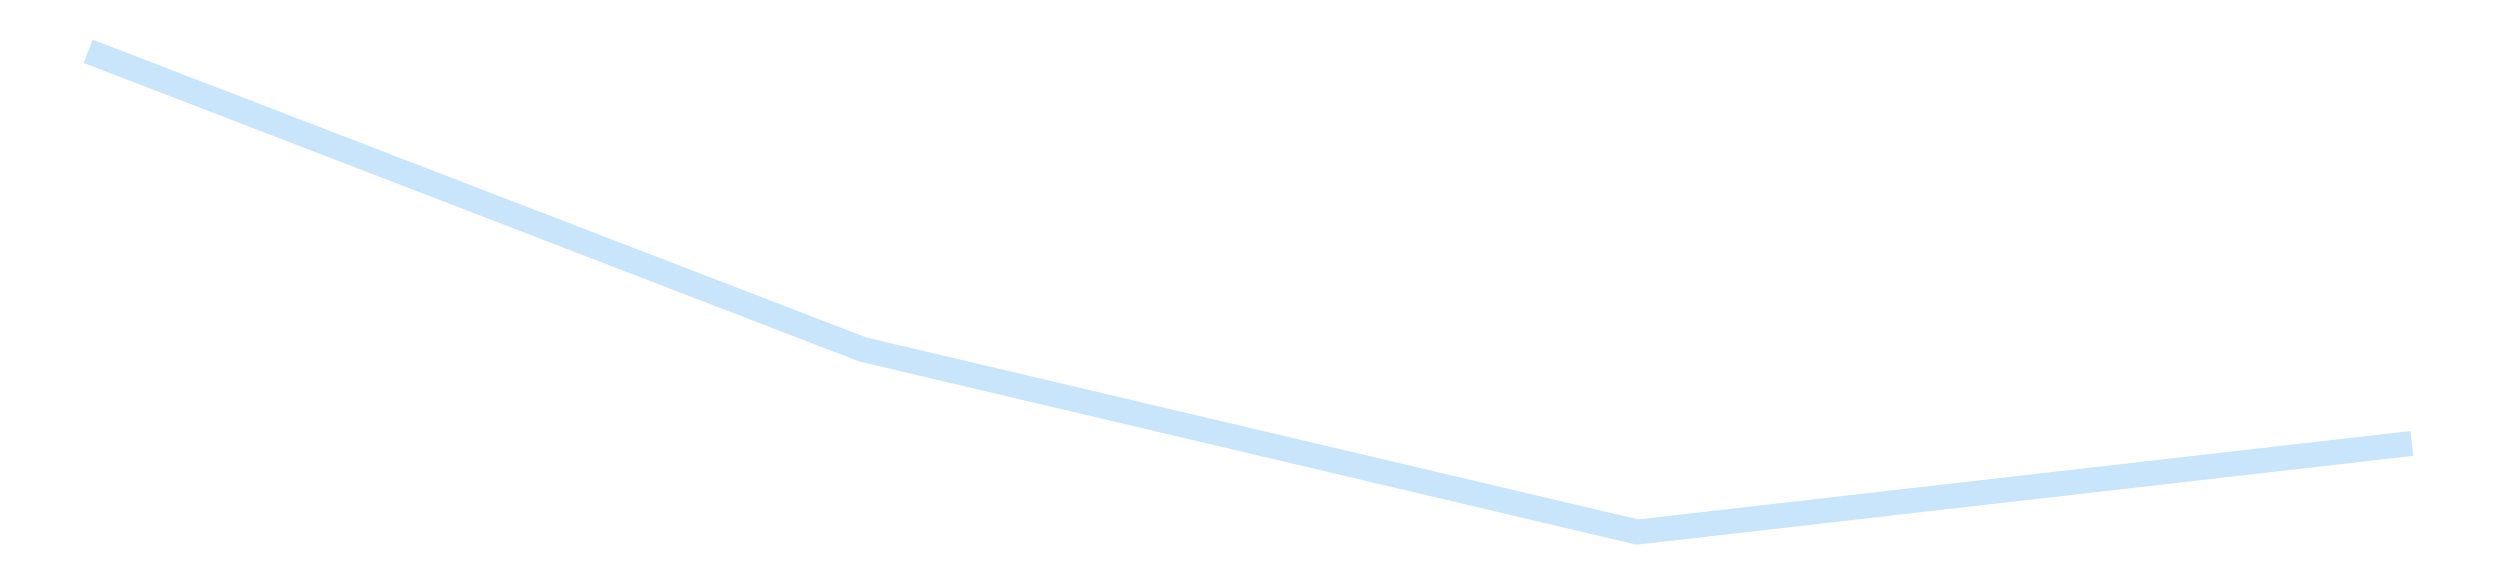 <?xml version='1.0' encoding='utf-8'?>
<svg xmlns="http://www.w3.org/2000/svg" xmlns:xlink="http://www.w3.org/1999/xlink" id="chart-f58b93d7-ad55-473e-9e01-f4597fc0b868" class="pygal-chart pygal-sparkline" viewBox="0 0 300 70" width="300" height="70"><!--Generated with pygal 3.0.5 (lxml) ©Kozea 2012-2016 on 2025-09-12--><!--http://pygal.org--><!--http://github.com/Kozea/pygal--><defs><style type="text/css">#chart-f58b93d7-ad55-473e-9e01-f4597fc0b868{-webkit-user-select:none;-webkit-font-smoothing:antialiased;font-family:Consolas,"Liberation Mono",Menlo,Courier,monospace}#chart-f58b93d7-ad55-473e-9e01-f4597fc0b868 .title{font-family:Consolas,"Liberation Mono",Menlo,Courier,monospace;font-size:16px}#chart-f58b93d7-ad55-473e-9e01-f4597fc0b868 .legends .legend text{font-family:Consolas,"Liberation Mono",Menlo,Courier,monospace;font-size:14px}#chart-f58b93d7-ad55-473e-9e01-f4597fc0b868 .axis text{font-family:Consolas,"Liberation Mono",Menlo,Courier,monospace;font-size:10px}#chart-f58b93d7-ad55-473e-9e01-f4597fc0b868 .axis text.major{font-family:Consolas,"Liberation Mono",Menlo,Courier,monospace;font-size:10px}#chart-f58b93d7-ad55-473e-9e01-f4597fc0b868 .text-overlay text.value{font-family:Consolas,"Liberation Mono",Menlo,Courier,monospace;font-size:16px}#chart-f58b93d7-ad55-473e-9e01-f4597fc0b868 .text-overlay text.label{font-family:Consolas,"Liberation Mono",Menlo,Courier,monospace;font-size:10px}#chart-f58b93d7-ad55-473e-9e01-f4597fc0b868 .tooltip{font-family:Consolas,"Liberation Mono",Menlo,Courier,monospace;font-size:14px}#chart-f58b93d7-ad55-473e-9e01-f4597fc0b868 text.no_data{font-family:Consolas,"Liberation Mono",Menlo,Courier,monospace;font-size:64px}
#chart-f58b93d7-ad55-473e-9e01-f4597fc0b868{background-color:transparent}#chart-f58b93d7-ad55-473e-9e01-f4597fc0b868 path,#chart-f58b93d7-ad55-473e-9e01-f4597fc0b868 line,#chart-f58b93d7-ad55-473e-9e01-f4597fc0b868 rect,#chart-f58b93d7-ad55-473e-9e01-f4597fc0b868 circle{-webkit-transition:150ms;-moz-transition:150ms;transition:150ms}#chart-f58b93d7-ad55-473e-9e01-f4597fc0b868 .graph &gt; .background{fill:transparent}#chart-f58b93d7-ad55-473e-9e01-f4597fc0b868 .plot &gt; .background{fill:transparent}#chart-f58b93d7-ad55-473e-9e01-f4597fc0b868 .graph{fill:rgba(0,0,0,.87)}#chart-f58b93d7-ad55-473e-9e01-f4597fc0b868 text.no_data{fill:rgba(0,0,0,1)}#chart-f58b93d7-ad55-473e-9e01-f4597fc0b868 .title{fill:rgba(0,0,0,1)}#chart-f58b93d7-ad55-473e-9e01-f4597fc0b868 .legends .legend text{fill:rgba(0,0,0,.87)}#chart-f58b93d7-ad55-473e-9e01-f4597fc0b868 .legends .legend:hover text{fill:rgba(0,0,0,1)}#chart-f58b93d7-ad55-473e-9e01-f4597fc0b868 .axis .line{stroke:rgba(0,0,0,1)}#chart-f58b93d7-ad55-473e-9e01-f4597fc0b868 .axis .guide.line{stroke:rgba(0,0,0,.54)}#chart-f58b93d7-ad55-473e-9e01-f4597fc0b868 .axis .major.line{stroke:rgba(0,0,0,.87)}#chart-f58b93d7-ad55-473e-9e01-f4597fc0b868 .axis text.major{fill:rgba(0,0,0,1)}#chart-f58b93d7-ad55-473e-9e01-f4597fc0b868 .axis.y .guides:hover .guide.line,#chart-f58b93d7-ad55-473e-9e01-f4597fc0b868 .line-graph .axis.x .guides:hover .guide.line,#chart-f58b93d7-ad55-473e-9e01-f4597fc0b868 .stackedline-graph .axis.x .guides:hover .guide.line,#chart-f58b93d7-ad55-473e-9e01-f4597fc0b868 .xy-graph .axis.x .guides:hover .guide.line{stroke:rgba(0,0,0,1)}#chart-f58b93d7-ad55-473e-9e01-f4597fc0b868 .axis .guides:hover text{fill:rgba(0,0,0,1)}#chart-f58b93d7-ad55-473e-9e01-f4597fc0b868 .reactive{fill-opacity:.7;stroke-opacity:.8;stroke-width:3}#chart-f58b93d7-ad55-473e-9e01-f4597fc0b868 .ci{stroke:rgba(0,0,0,.87)}#chart-f58b93d7-ad55-473e-9e01-f4597fc0b868 .reactive.active,#chart-f58b93d7-ad55-473e-9e01-f4597fc0b868 .active .reactive{fill-opacity:.8;stroke-opacity:.9;stroke-width:4}#chart-f58b93d7-ad55-473e-9e01-f4597fc0b868 .ci .reactive.active{stroke-width:1.5}#chart-f58b93d7-ad55-473e-9e01-f4597fc0b868 .series text{fill:rgba(0,0,0,1)}#chart-f58b93d7-ad55-473e-9e01-f4597fc0b868 .tooltip rect{fill:transparent;stroke:rgba(0,0,0,1);-webkit-transition:opacity 150ms;-moz-transition:opacity 150ms;transition:opacity 150ms}#chart-f58b93d7-ad55-473e-9e01-f4597fc0b868 .tooltip .label{fill:rgba(0,0,0,.87)}#chart-f58b93d7-ad55-473e-9e01-f4597fc0b868 .tooltip .label{fill:rgba(0,0,0,.87)}#chart-f58b93d7-ad55-473e-9e01-f4597fc0b868 .tooltip .legend{font-size:.8em;fill:rgba(0,0,0,.54)}#chart-f58b93d7-ad55-473e-9e01-f4597fc0b868 .tooltip .x_label{font-size:.6em;fill:rgba(0,0,0,1)}#chart-f58b93d7-ad55-473e-9e01-f4597fc0b868 .tooltip .xlink{font-size:.5em;text-decoration:underline}#chart-f58b93d7-ad55-473e-9e01-f4597fc0b868 .tooltip .value{font-size:1.5em}#chart-f58b93d7-ad55-473e-9e01-f4597fc0b868 .bound{font-size:.5em}#chart-f58b93d7-ad55-473e-9e01-f4597fc0b868 .max-value{font-size:.75em;fill:rgba(0,0,0,.54)}#chart-f58b93d7-ad55-473e-9e01-f4597fc0b868 .map-element{fill:transparent;stroke:rgba(0,0,0,.54) !important}#chart-f58b93d7-ad55-473e-9e01-f4597fc0b868 .map-element .reactive{fill-opacity:inherit;stroke-opacity:inherit}#chart-f58b93d7-ad55-473e-9e01-f4597fc0b868 .color-0,#chart-f58b93d7-ad55-473e-9e01-f4597fc0b868 .color-0 a:visited{stroke:#bbdefb;fill:#bbdefb}#chart-f58b93d7-ad55-473e-9e01-f4597fc0b868 .text-overlay .color-0 text{fill:black}
#chart-f58b93d7-ad55-473e-9e01-f4597fc0b868 text.no_data{text-anchor:middle}#chart-f58b93d7-ad55-473e-9e01-f4597fc0b868 .guide.line{fill:none}#chart-f58b93d7-ad55-473e-9e01-f4597fc0b868 .centered{text-anchor:middle}#chart-f58b93d7-ad55-473e-9e01-f4597fc0b868 .title{text-anchor:middle}#chart-f58b93d7-ad55-473e-9e01-f4597fc0b868 .legends .legend text{fill-opacity:1}#chart-f58b93d7-ad55-473e-9e01-f4597fc0b868 .axis.x text{text-anchor:middle}#chart-f58b93d7-ad55-473e-9e01-f4597fc0b868 .axis.x:not(.web) text[transform]{text-anchor:start}#chart-f58b93d7-ad55-473e-9e01-f4597fc0b868 .axis.x:not(.web) text[transform].backwards{text-anchor:end}#chart-f58b93d7-ad55-473e-9e01-f4597fc0b868 .axis.y text{text-anchor:end}#chart-f58b93d7-ad55-473e-9e01-f4597fc0b868 .axis.y text[transform].backwards{text-anchor:start}#chart-f58b93d7-ad55-473e-9e01-f4597fc0b868 .axis.y2 text{text-anchor:start}#chart-f58b93d7-ad55-473e-9e01-f4597fc0b868 .axis.y2 text[transform].backwards{text-anchor:end}#chart-f58b93d7-ad55-473e-9e01-f4597fc0b868 .axis .guide.line{stroke-dasharray:4,4;stroke:black}#chart-f58b93d7-ad55-473e-9e01-f4597fc0b868 .axis .major.guide.line{stroke-dasharray:6,6;stroke:black}#chart-f58b93d7-ad55-473e-9e01-f4597fc0b868 .horizontal .axis.y .guide.line,#chart-f58b93d7-ad55-473e-9e01-f4597fc0b868 .horizontal .axis.y2 .guide.line,#chart-f58b93d7-ad55-473e-9e01-f4597fc0b868 .vertical .axis.x .guide.line{opacity:0}#chart-f58b93d7-ad55-473e-9e01-f4597fc0b868 .horizontal .axis.always_show .guide.line,#chart-f58b93d7-ad55-473e-9e01-f4597fc0b868 .vertical .axis.always_show .guide.line{opacity:1 !important}#chart-f58b93d7-ad55-473e-9e01-f4597fc0b868 .axis.y .guides:hover .guide.line,#chart-f58b93d7-ad55-473e-9e01-f4597fc0b868 .axis.y2 .guides:hover .guide.line,#chart-f58b93d7-ad55-473e-9e01-f4597fc0b868 .axis.x .guides:hover .guide.line{opacity:1}#chart-f58b93d7-ad55-473e-9e01-f4597fc0b868 .axis .guides:hover text{opacity:1}#chart-f58b93d7-ad55-473e-9e01-f4597fc0b868 .nofill{fill:none}#chart-f58b93d7-ad55-473e-9e01-f4597fc0b868 .subtle-fill{fill-opacity:.2}#chart-f58b93d7-ad55-473e-9e01-f4597fc0b868 .dot{stroke-width:1px;fill-opacity:1;stroke-opacity:1}#chart-f58b93d7-ad55-473e-9e01-f4597fc0b868 .dot.active{stroke-width:5px}#chart-f58b93d7-ad55-473e-9e01-f4597fc0b868 .dot.negative{fill:transparent}#chart-f58b93d7-ad55-473e-9e01-f4597fc0b868 text,#chart-f58b93d7-ad55-473e-9e01-f4597fc0b868 tspan{stroke:none !important}#chart-f58b93d7-ad55-473e-9e01-f4597fc0b868 .series text.active{opacity:1}#chart-f58b93d7-ad55-473e-9e01-f4597fc0b868 .tooltip rect{fill-opacity:.95;stroke-width:.5}#chart-f58b93d7-ad55-473e-9e01-f4597fc0b868 .tooltip text{fill-opacity:1}#chart-f58b93d7-ad55-473e-9e01-f4597fc0b868 .showable{visibility:hidden}#chart-f58b93d7-ad55-473e-9e01-f4597fc0b868 .showable.shown{visibility:visible}#chart-f58b93d7-ad55-473e-9e01-f4597fc0b868 .gauge-background{fill:rgba(229,229,229,1);stroke:none}#chart-f58b93d7-ad55-473e-9e01-f4597fc0b868 .bg-lines{stroke:transparent;stroke-width:2px}</style><script type="text/javascript">window.pygal = window.pygal || {};window.pygal.config = window.pygal.config || {};window.pygal.config['f58b93d7-ad55-473e-9e01-f4597fc0b868'] = {"allow_interruptions": false, "box_mode": "extremes", "classes": ["pygal-chart", "pygal-sparkline"], "css": ["file://style.css", "file://graph.css"], "defs": [], "disable_xml_declaration": false, "dots_size": 2.5, "dynamic_print_values": false, "explicit_size": true, "fill": false, "force_uri_protocol": "https", "formatter": null, "half_pie": false, "height": 70, "include_x_axis": false, "inner_radius": 0, "interpolate": null, "interpolation_parameters": {}, "interpolation_precision": 250, "inverse_y_axis": false, "js": [], "legend_at_bottom": false, "legend_at_bottom_columns": null, "legend_box_size": 12, "logarithmic": false, "margin": 5, "margin_bottom": null, "margin_left": null, "margin_right": null, "margin_top": null, "max_scale": 2, "min_scale": 1, "missing_value_fill_truncation": "x", "no_data_text": "", "no_prefix": false, "order_min": null, "pretty_print": false, "print_labels": false, "print_values": false, "print_values_position": "center", "print_zeroes": true, "range": null, "rounded_bars": null, "secondary_range": null, "show_dots": false, "show_legend": false, "show_minor_x_labels": true, "show_minor_y_labels": true, "show_only_major_dots": false, "show_x_guides": false, "show_x_labels": false, "show_y_guides": true, "show_y_labels": false, "spacing": 0, "stack_from_top": false, "strict": false, "stroke": true, "stroke_style": null, "style": {"background": "transparent", "ci_colors": [], "colors": ["#bbdefb"], "dot_opacity": "1", "font_family": "Consolas, \"Liberation Mono\", Menlo, Courier, monospace", "foreground": "rgba(0, 0, 0, .87)", "foreground_strong": "rgba(0, 0, 0, 1)", "foreground_subtle": "rgba(0, 0, 0, .54)", "guide_stroke_color": "black", "guide_stroke_dasharray": "4,4", "label_font_family": "Consolas, \"Liberation Mono\", Menlo, Courier, monospace", "label_font_size": 10, "legend_font_family": "Consolas, \"Liberation Mono\", Menlo, Courier, monospace", "legend_font_size": 14, "major_guide_stroke_color": "black", "major_guide_stroke_dasharray": "6,6", "major_label_font_family": "Consolas, \"Liberation Mono\", Menlo, Courier, monospace", "major_label_font_size": 10, "no_data_font_family": "Consolas, \"Liberation Mono\", Menlo, Courier, monospace", "no_data_font_size": 64, "opacity": ".7", "opacity_hover": ".8", "plot_background": "transparent", "stroke_opacity": ".8", "stroke_opacity_hover": ".9", "stroke_width": 3, "stroke_width_hover": "4", "title_font_family": "Consolas, \"Liberation Mono\", Menlo, Courier, monospace", "title_font_size": 16, "tooltip_font_family": "Consolas, \"Liberation Mono\", Menlo, Courier, monospace", "tooltip_font_size": 14, "transition": "150ms", "value_background": "rgba(229, 229, 229, 1)", "value_colors": [], "value_font_family": "Consolas, \"Liberation Mono\", Menlo, Courier, monospace", "value_font_size": 16, "value_label_font_family": "Consolas, \"Liberation Mono\", Menlo, Courier, monospace", "value_label_font_size": 10}, "title": null, "tooltip_border_radius": 0, "tooltip_fancy_mode": true, "truncate_label": null, "truncate_legend": null, "width": 300, "x_label_rotation": 0, "x_labels": null, "x_labels_major": null, "x_labels_major_count": null, "x_labels_major_every": null, "x_title": null, "xrange": null, "y_label_rotation": 0, "y_labels": null, "y_labels_major": null, "y_labels_major_count": null, "y_labels_major_every": null, "y_title": null, "zero": 0, "legends": [""]}</script></defs><title>Pygal</title><g class="graph line-graph vertical"><rect x="0" y="0" width="300" height="70" class="background"/><g transform="translate(5, 5)" class="plot"><rect x="0" y="0" width="290" height="60" class="background"/><g class="series serie-0 color-0"><path d="M5.577 1.154 L98.526 36.936 191.474 58.846 284.423 48.211" class="line reactive nofill"/></g></g><g class="titles"/><g transform="translate(5, 5)" class="plot overlay"><g class="series serie-0 color-0"/></g><g transform="translate(5, 5)" class="plot text-overlay"><g class="series serie-0 color-0"/></g><g transform="translate(5, 5)" class="plot tooltip-overlay"><g transform="translate(0 0)" style="opacity: 0" class="tooltip"><rect rx="0" ry="0" width="0" height="0" class="tooltip-box"/><g class="text"/></g></g></g></svg>